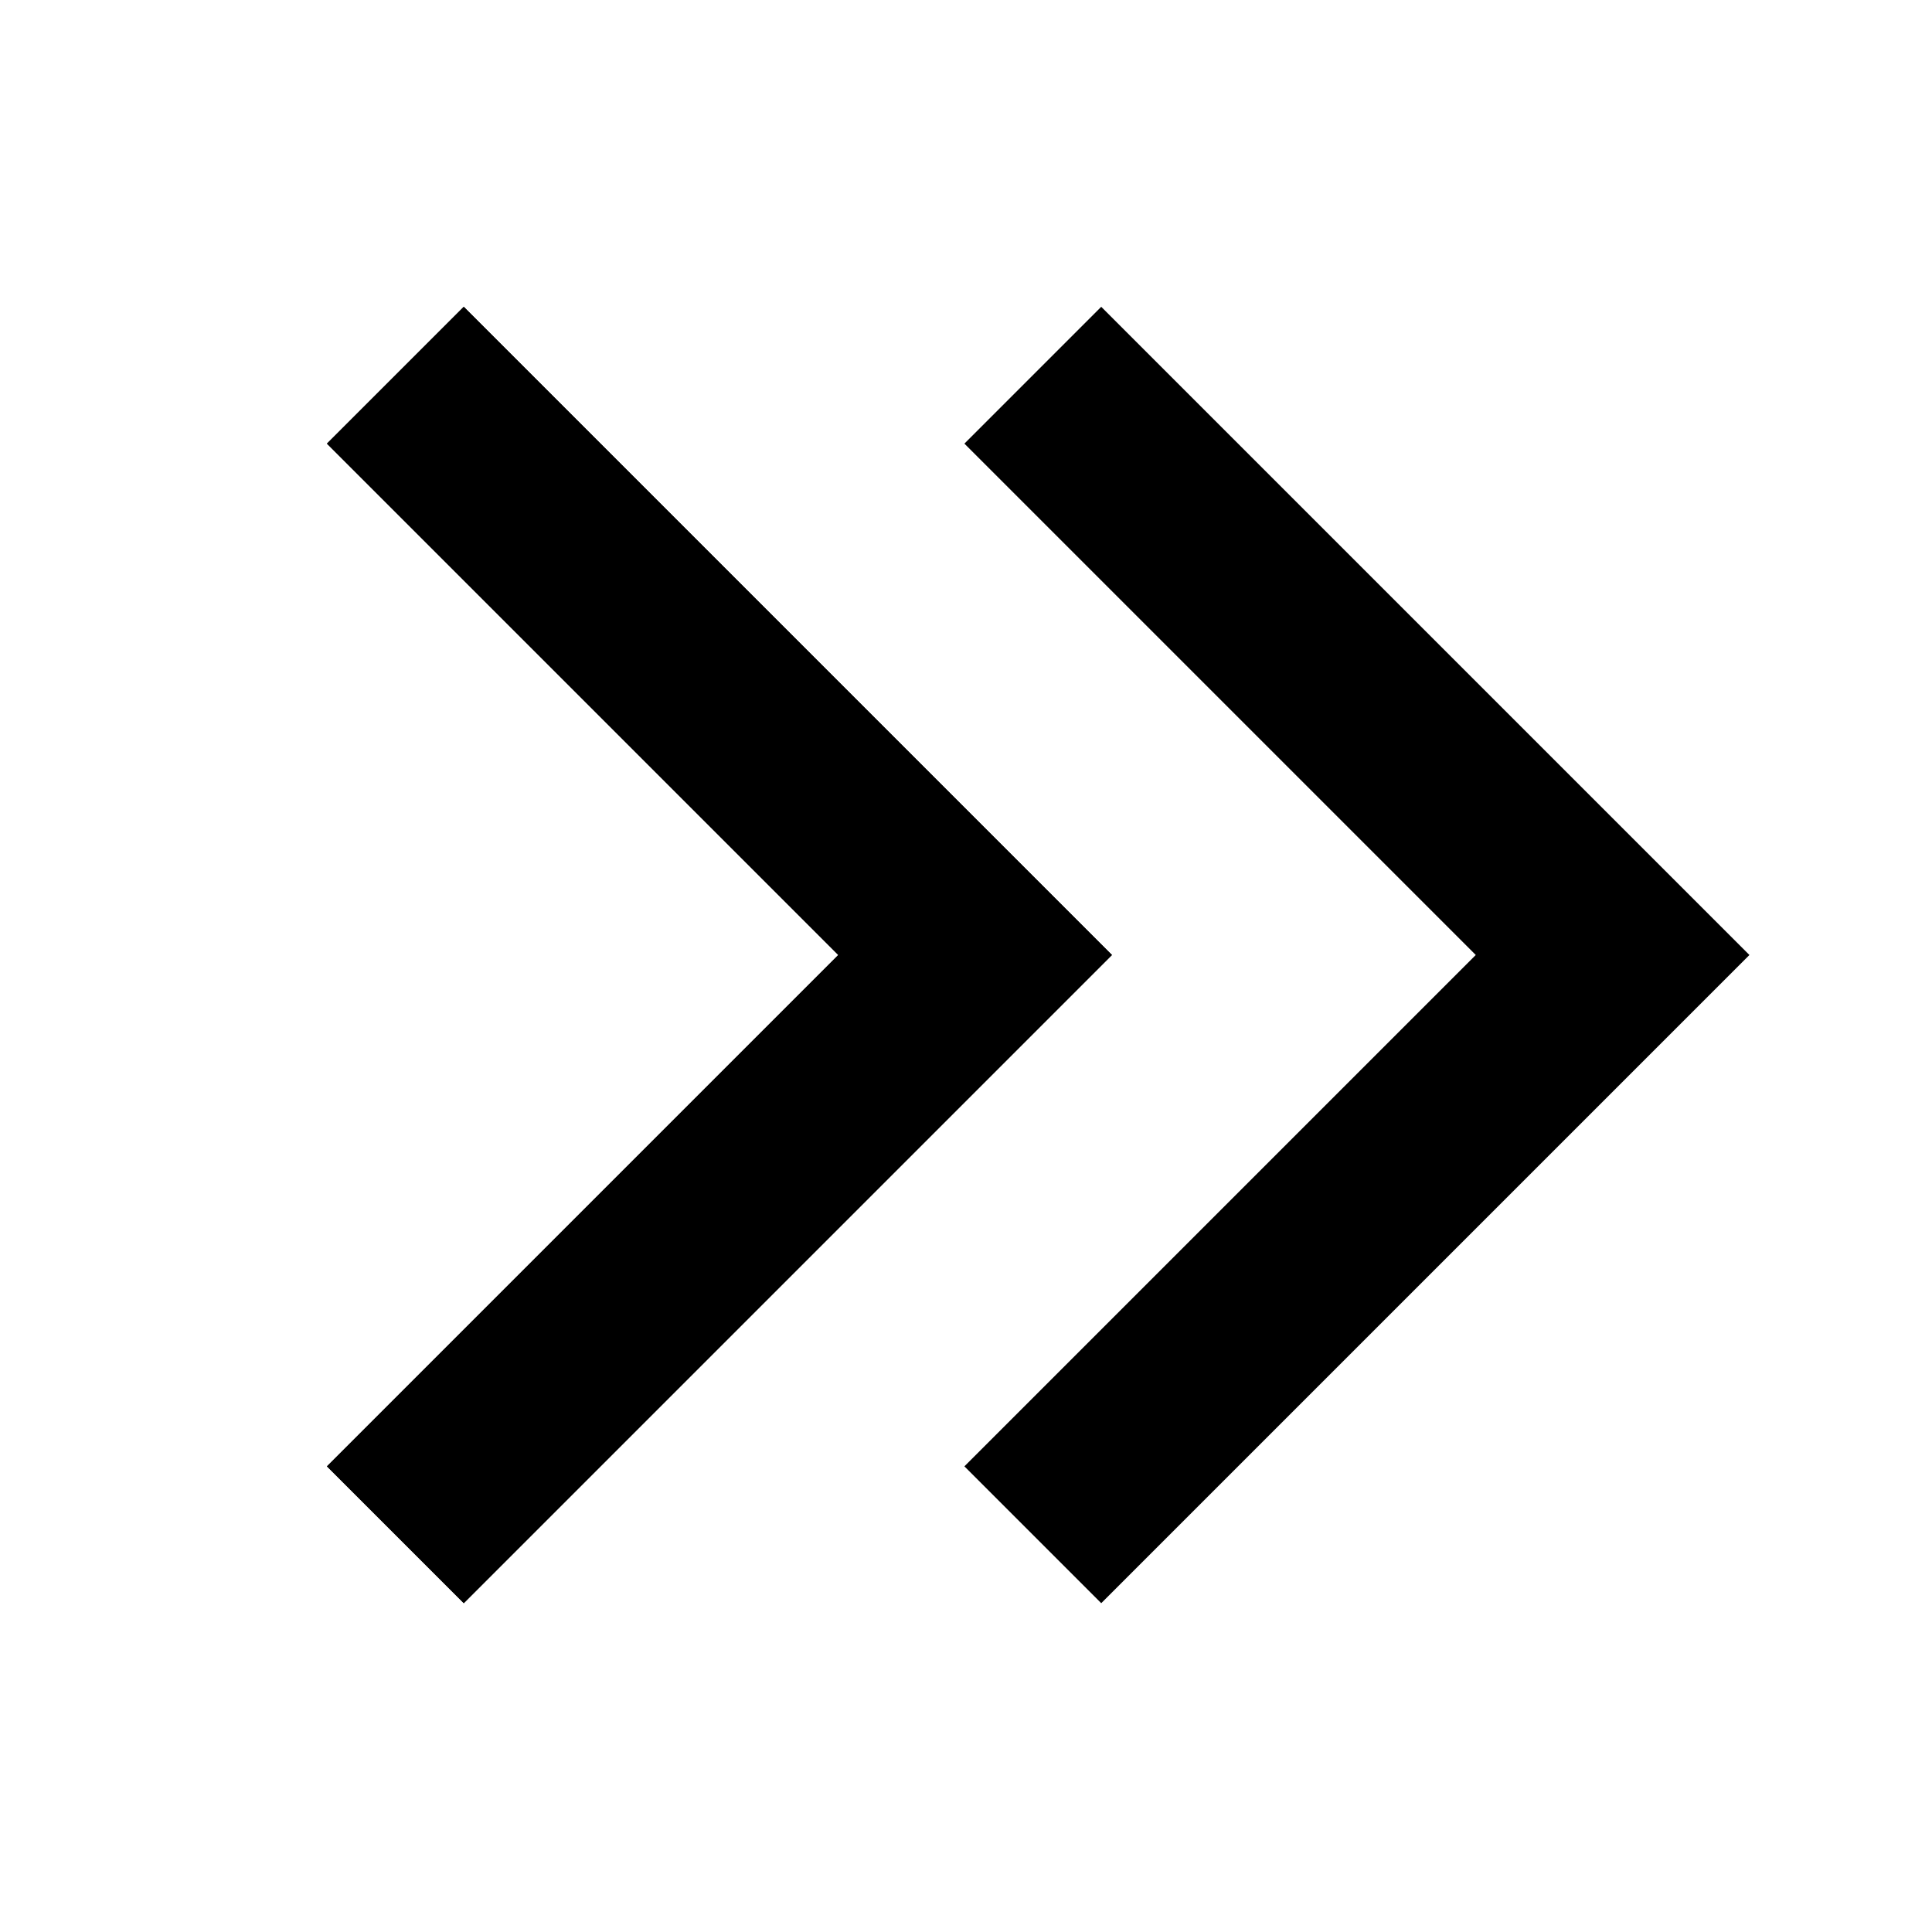 <svg height="100" viewBox="0 0 100 100" width="100" xmlns="http://www.w3.org/2000/svg"><g fill="none" transform="matrix(37.795 0 0 37.795 .47 -11125.682)"><path d="m-.012 294.367h2.646v2.646h-2.646z"/><g stroke="#000" stroke-width=".265"><path d="m.529 294.883.794.794-.794.794"/><path d="m.529 294.883.794.794-.794.794"/><path d="m1.402 294.883.794.794-.794.794"/></g></g></svg>